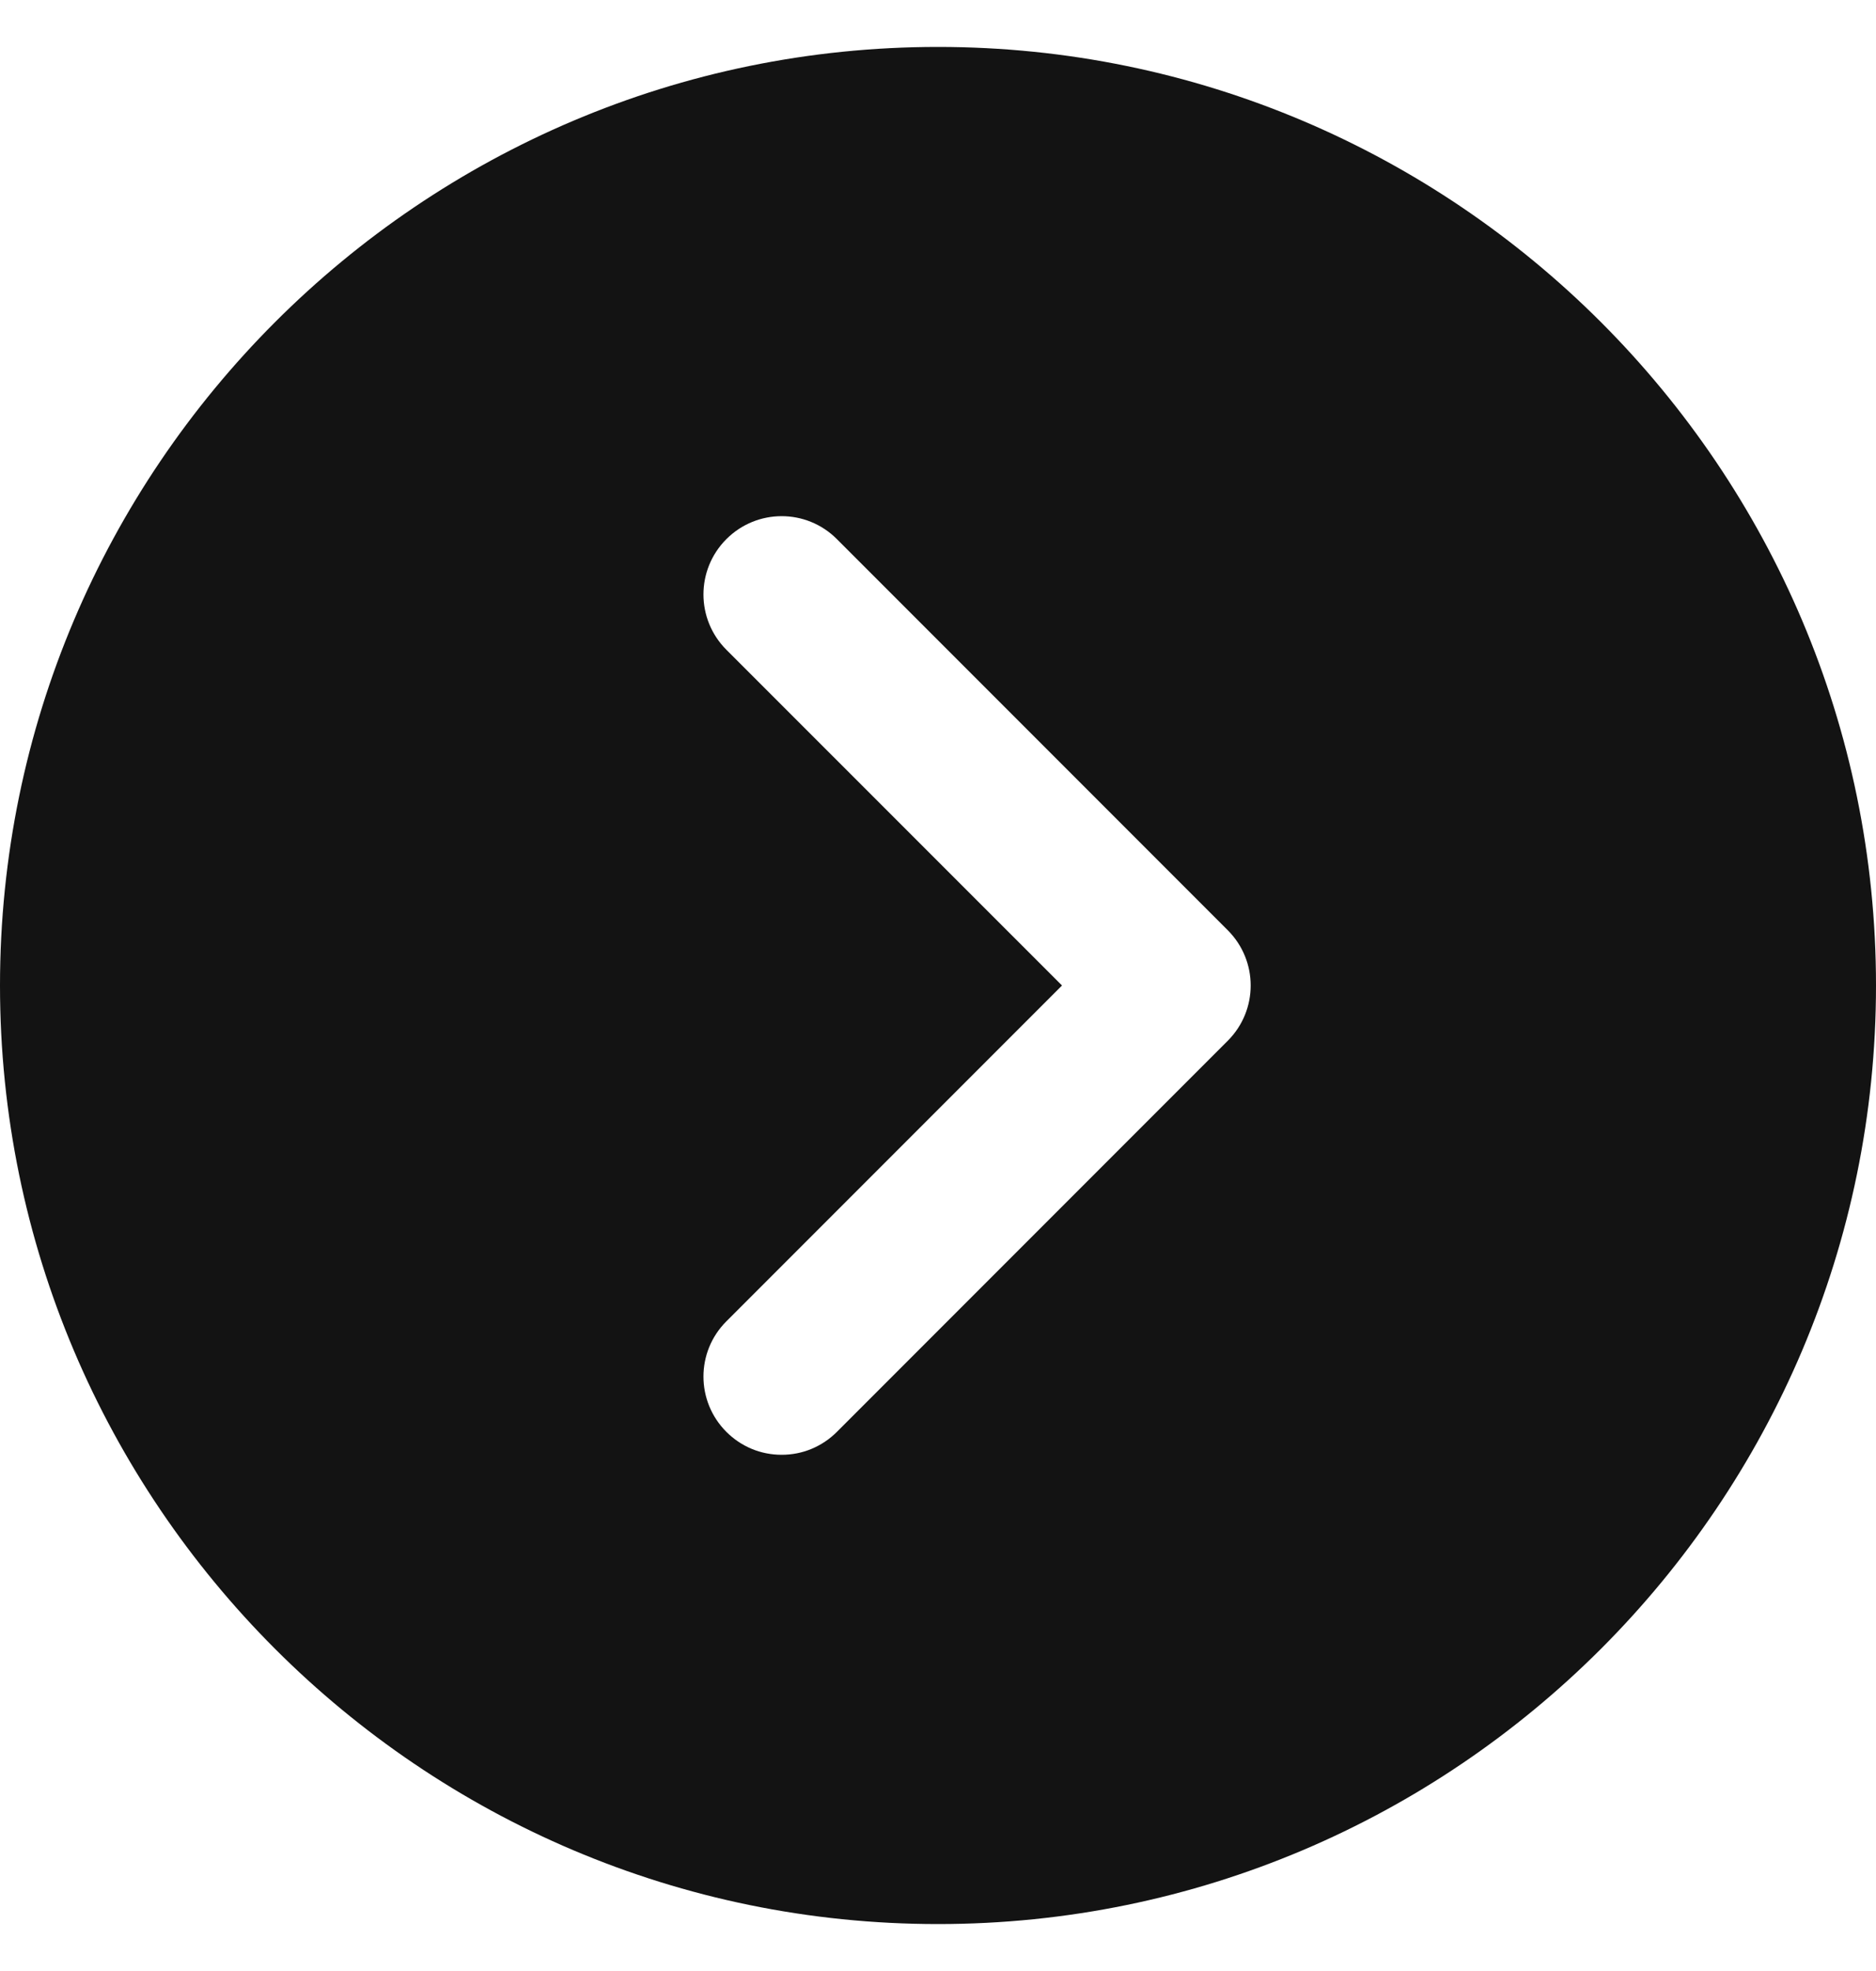 <svg width="20" height="21" viewBox="0 0 20 21" fill="none" xmlns="http://www.w3.org/2000/svg">
<g id="Group">
<path id="Vector" d="M10 0.5C4.486 0.5 0 4.986 0 10.5C0 16.014 4.486 20.5 10 20.5C15.514 20.5 20 16.014 20 10.5C20 4.986 15.514 0.5 10 0.5ZM13.089 11.089L8.922 15.256C8.845 15.333 8.753 15.395 8.652 15.437C8.551 15.479 8.443 15.5 8.333 15.5C8.224 15.5 8.115 15.479 8.014 15.437C7.913 15.395 7.821 15.333 7.744 15.256C7.418 14.93 7.418 14.403 7.744 14.078L11.322 10.5L7.744 6.923C7.418 6.597 7.418 6.07 7.744 5.744C8.07 5.418 8.597 5.418 8.922 5.744L13.089 9.911C13.415 10.237 13.415 10.763 13.089 11.089Z" fill="#131313"/>
</g>
</svg>
